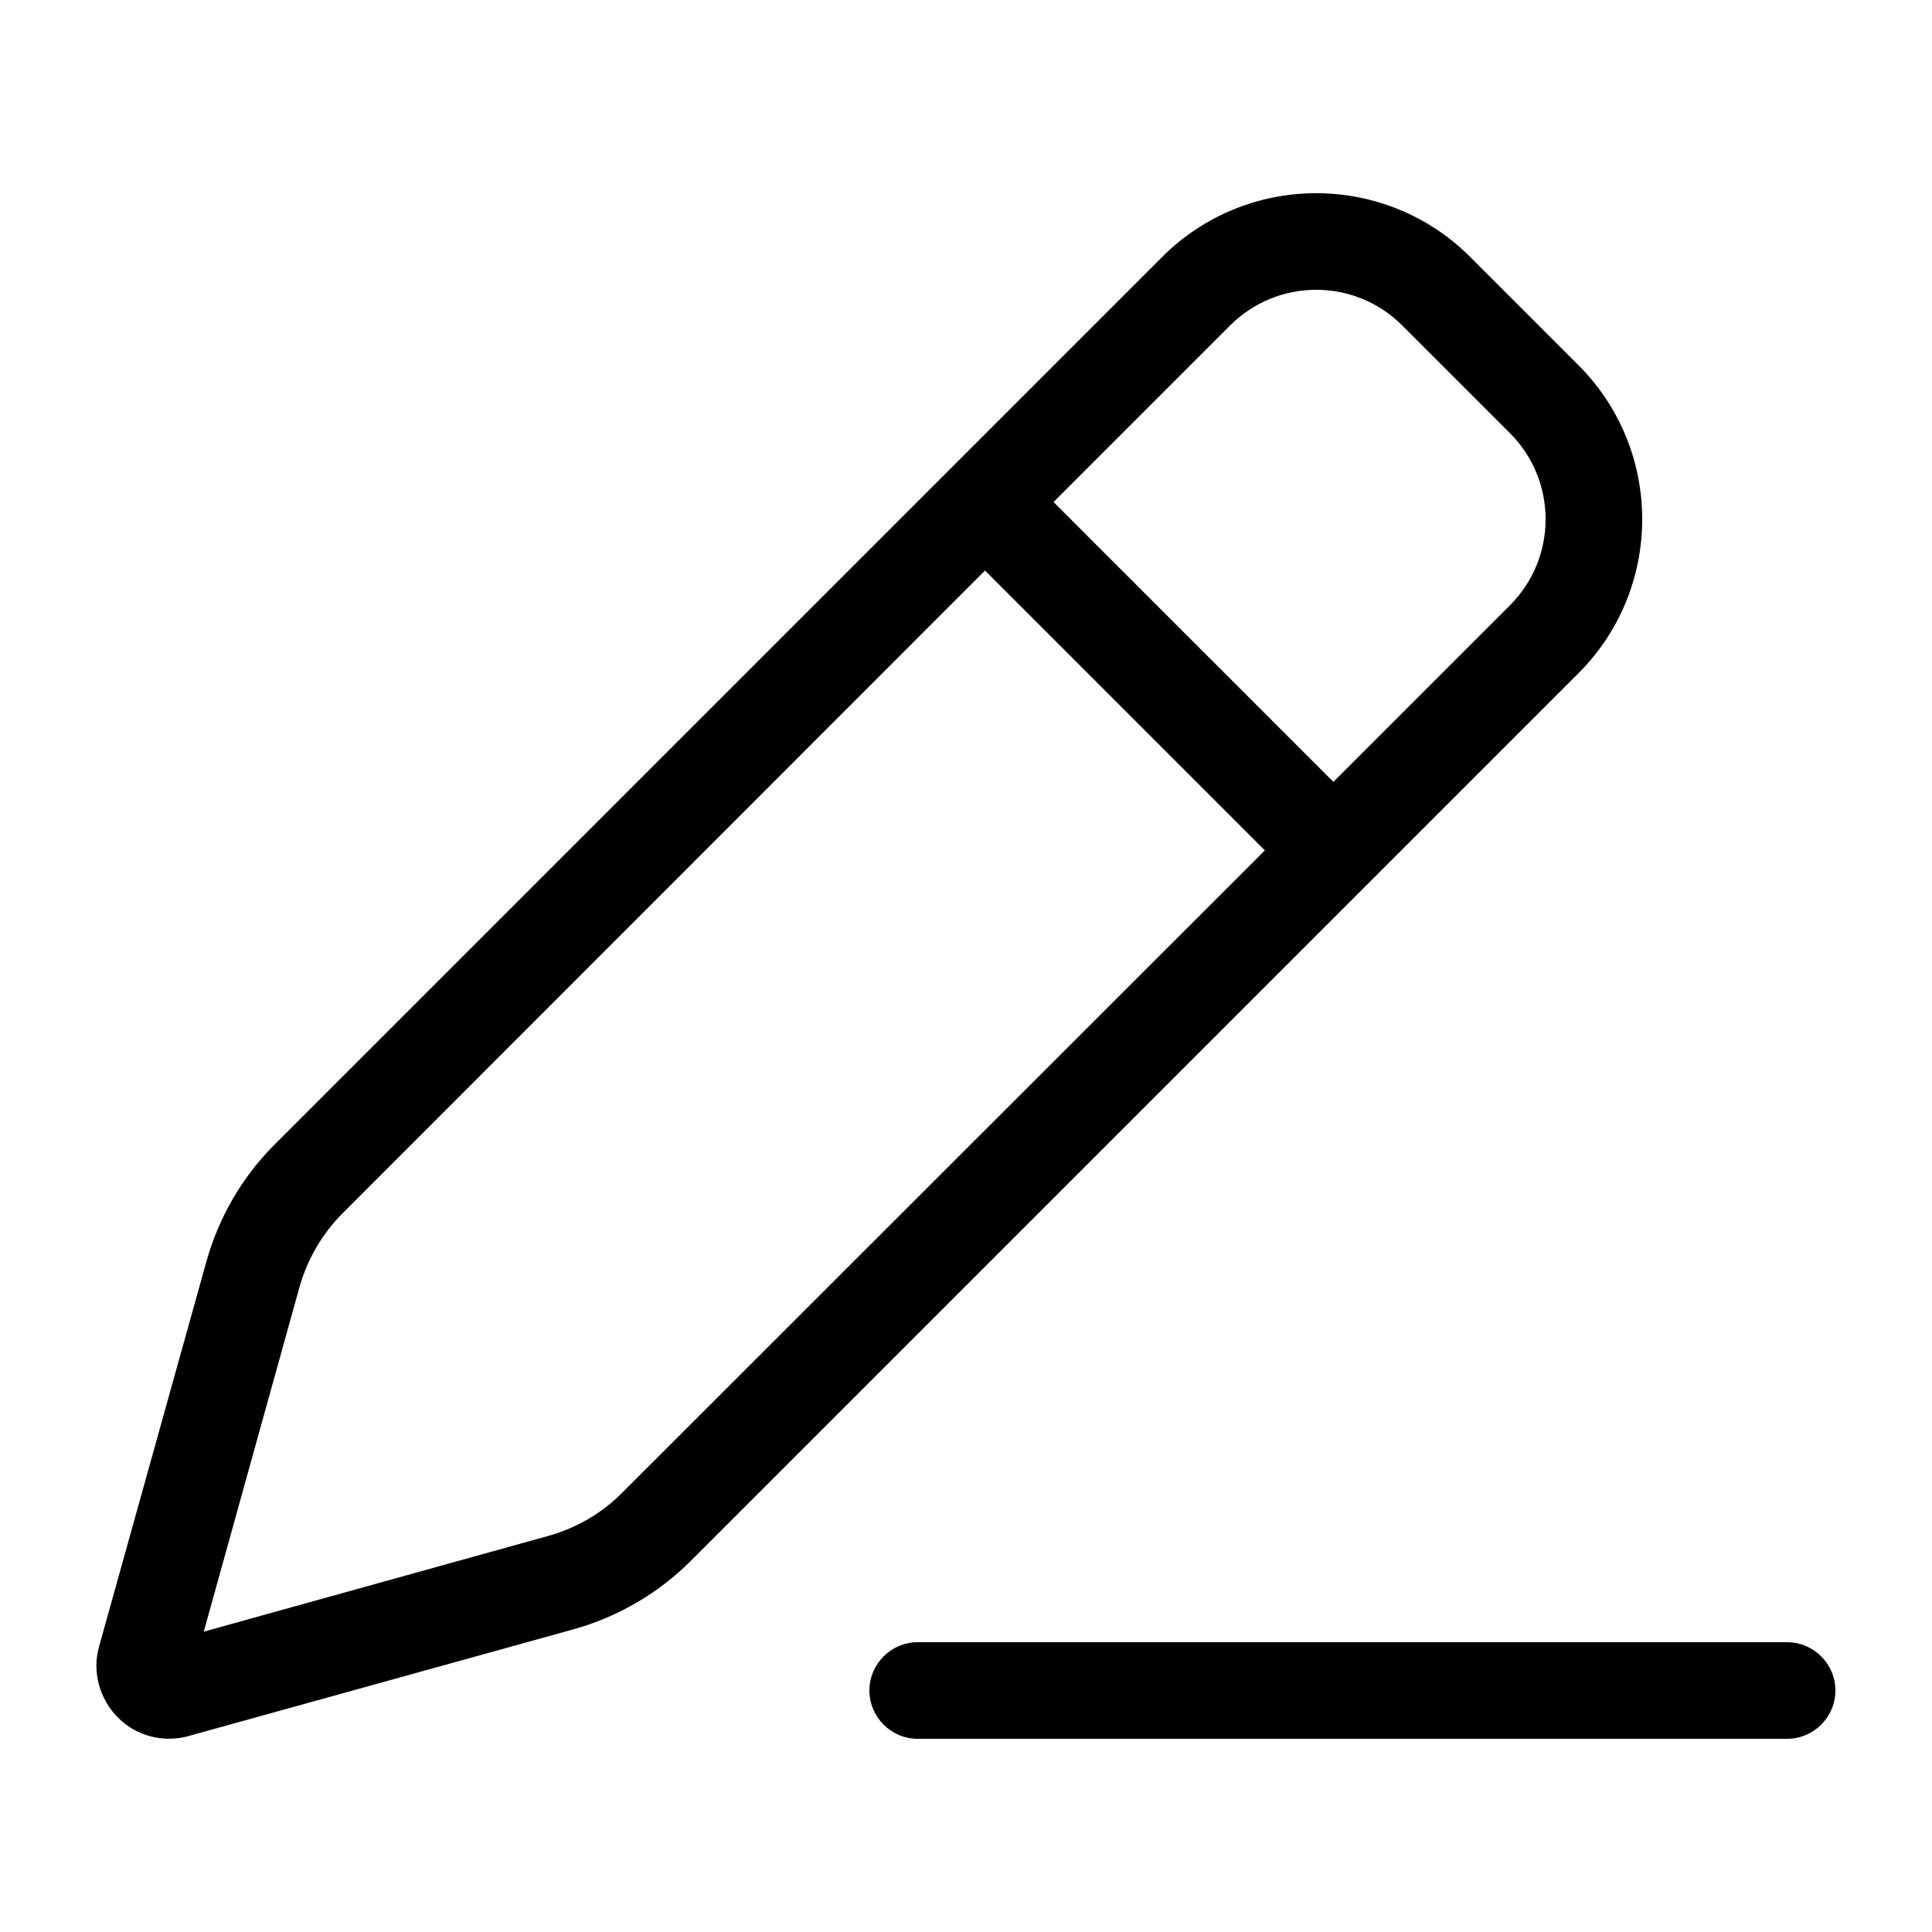 <svg xmlns="http://www.w3.org/2000/svg" viewBox="0 0 640 640"><!--! Font Awesome Pro 7.1.0 by @fontawesome - https://fontawesome.com License - https://fontawesome.com/license (Commercial License) Copyright 2025 Fonticons, Inc. --><path fill="currentColor" d="M436 96C425.3 96 415.1 100.2 407.5 107.8L349 166.3L441.7 259L500.2 200.5C507.8 192.9 512 182.7 512 172C512 161.3 507.8 151.1 500.2 143.5L464.5 107.8C456.9 100.2 446.7 96 436 96zM113.6 401.8C106.8 408.6 101.8 417.1 99.2 426.4L67.5 540.5L181.6 508.8C190.9 506.2 199.4 501.3 206.2 494.4L419 281.7L326.3 189L113.6 401.8zM384.9 85.2C398.4 71.6 416.8 64 436 64C455.2 64 473.6 71.6 487.1 85.2L522.8 120.9C536.4 134.4 544 152.8 544 172C544 191.2 536.4 209.6 522.8 223.1L228.8 517.1C218.1 527.8 204.7 535.6 190.1 539.7L62.4 575.1C54.1 577.4 45.1 575.1 39 568.9C32.9 562.7 30.5 553.8 32.8 545.5L68.4 417.8C72.5 403.2 80.2 389.9 91 379.1L385 85.1zM304 544L592 544C600.8 544 608 551.2 608 560C608 568.8 600.8 576 592 576L304 576C295.2 576 288 568.8 288 560C288 551.2 295.2 544 304 544z"/></svg>